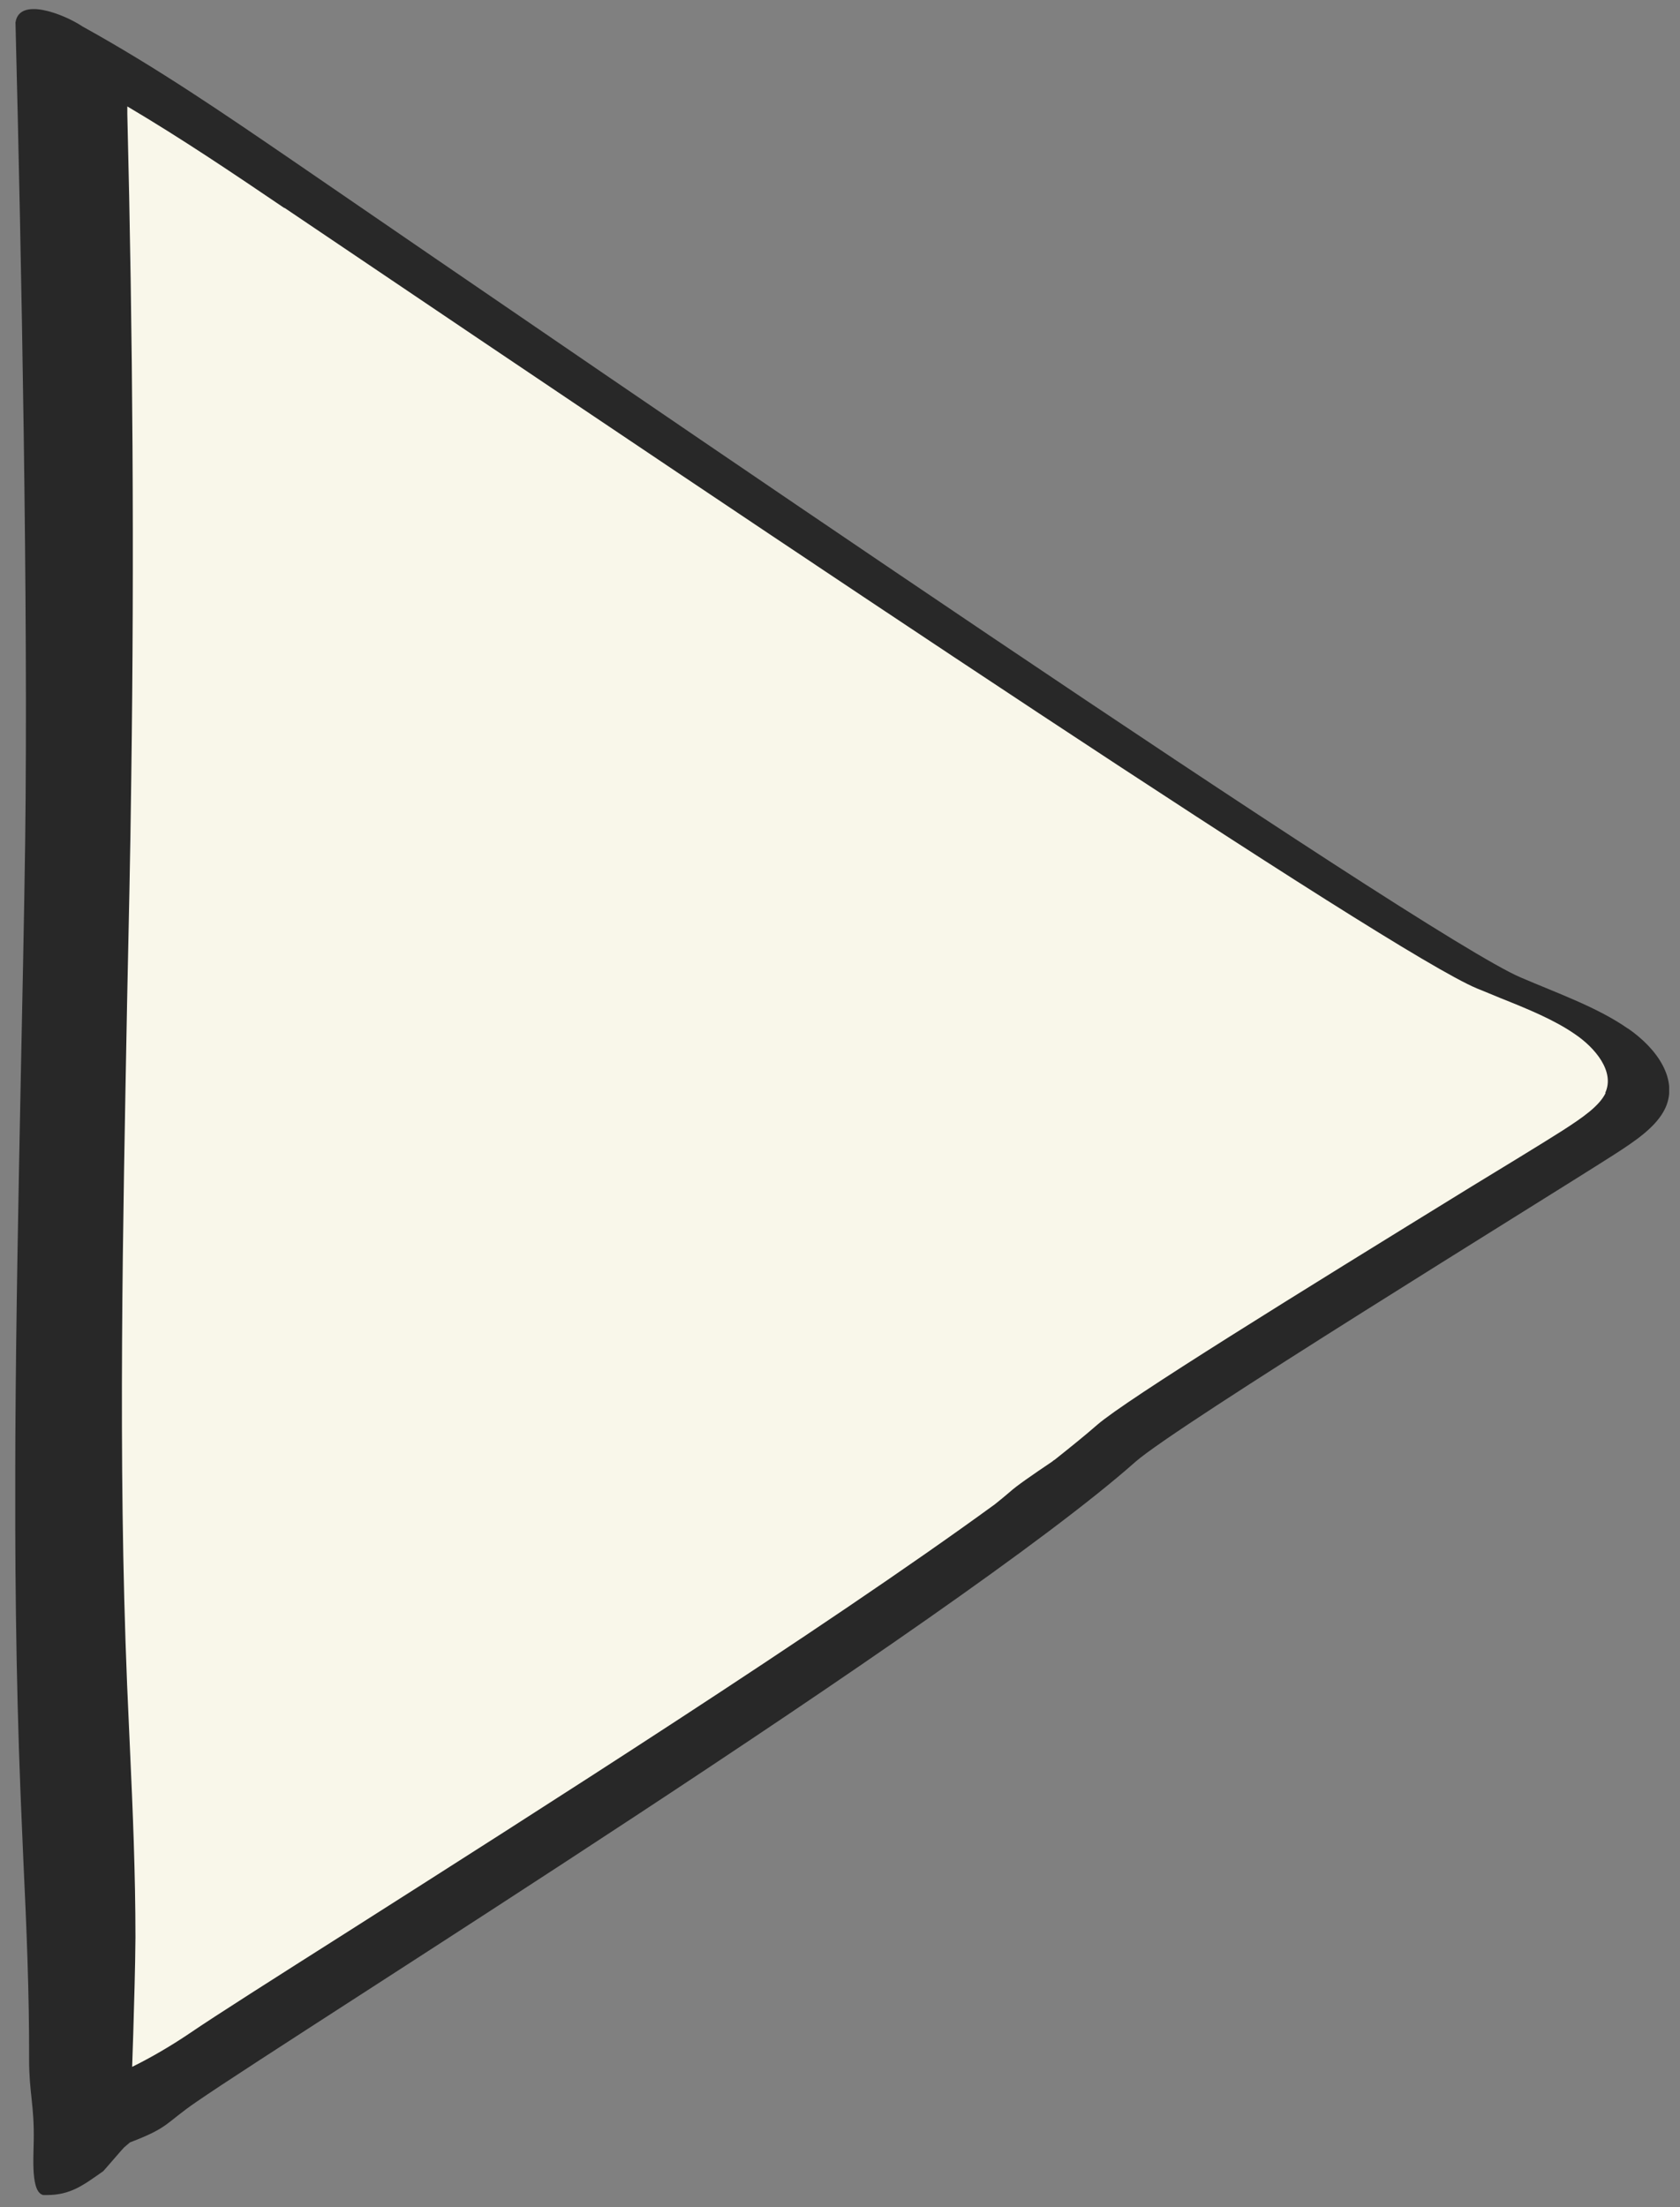 <svg width="83" height="109" viewBox="0 0 83 109" fill="none" xmlns="http://www.w3.org/2000/svg">
<rect x="0" y="0" width="83" height="109" fill="#808080" stroke="none"/>
<g id="botao-play" clip-path="url(#clip0_1330_1462)">
<path id="Vector" d="M80.413 50.789C78.915 49.745 76.961 49.06 75.138 48.277C70.297 46.222 30.408 18.871 14.474 7.942C11.131 5.658 7.777 3.353 4.076 1.308C4.054 1.297 4.032 1.276 4.011 1.265C3.131 0.699 0.95 -0.171 0.765 1.113C1.058 12.673 1.395 30.051 1.243 41.611C1.189 45.493 1.102 49.43 1.026 53.247C0.798 64.851 0.548 76.846 1.015 88.601C1.058 89.711 1.113 90.831 1.156 91.918C1.308 95.126 1.449 98.443 1.438 101.717C1.438 103.37 1.699 103.968 1.666 105.74C1.644 106.817 1.525 108.557 2.317 108.405C3.501 108.405 4.13 107.904 5.096 107.23C5.129 107.208 6.084 106.088 6.127 106.056L6.42 105.806C8.385 105.055 8.135 104.881 9.687 103.815C14.897 100.227 47.253 80.032 56.099 72.191C58.151 70.386 76.06 59.38 79.729 57.032C80.782 56.357 81.856 55.639 82.279 54.715C82.909 53.334 81.921 51.822 80.424 50.789H80.413Z" fill="#282828"/>
<path id="Vector_2" d="M79.327 53.976C79.012 54.628 78.188 55.194 77.211 55.824C76.733 56.129 75.995 56.586 75.072 57.151C74.378 57.575 73.575 58.065 72.684 58.608C64.132 63.872 55.665 69.103 54.211 70.364C53.614 70.886 52.898 71.463 52.105 72.093C52.062 72.115 52.018 72.148 51.986 72.18C50.955 72.876 50.227 73.376 49.891 73.681C49.663 73.877 49.413 74.083 49.153 74.29C40.632 80.5 26.435 89.515 17.22 95.376C13.551 97.704 10.653 99.542 9.394 100.401C8.461 101.032 7.495 101.597 6.529 102.075C6.551 101.532 6.561 100.977 6.583 100.444C6.626 98.878 6.681 97.258 6.692 95.681C6.692 92.56 6.561 89.406 6.42 86.35C6.377 85.317 6.323 84.251 6.279 83.186C5.823 71.985 6.073 60.566 6.279 49.506C6.355 45.874 6.442 42.122 6.485 38.425C6.637 27.55 6.561 16.512 6.29 5.626C6.29 5.506 6.29 5.376 6.29 5.256C8.993 6.855 11.554 8.584 14.04 10.269H14.062C39.254 27.278 68.701 47.027 72.956 48.81C73.336 48.962 73.727 49.126 74.096 49.278C75.485 49.832 76.787 50.365 77.808 51.072C78.806 51.746 79.794 52.921 79.305 53.976H79.327Z" fill="#F9F7EA"/>
</g>
<defs>
<clipPath id="clip0_1330_1462">
<rect width="81.71" height="107.955" fill="white" transform="translate(0.754 0.449)"/>
</clipPath>
</defs>
</svg>
